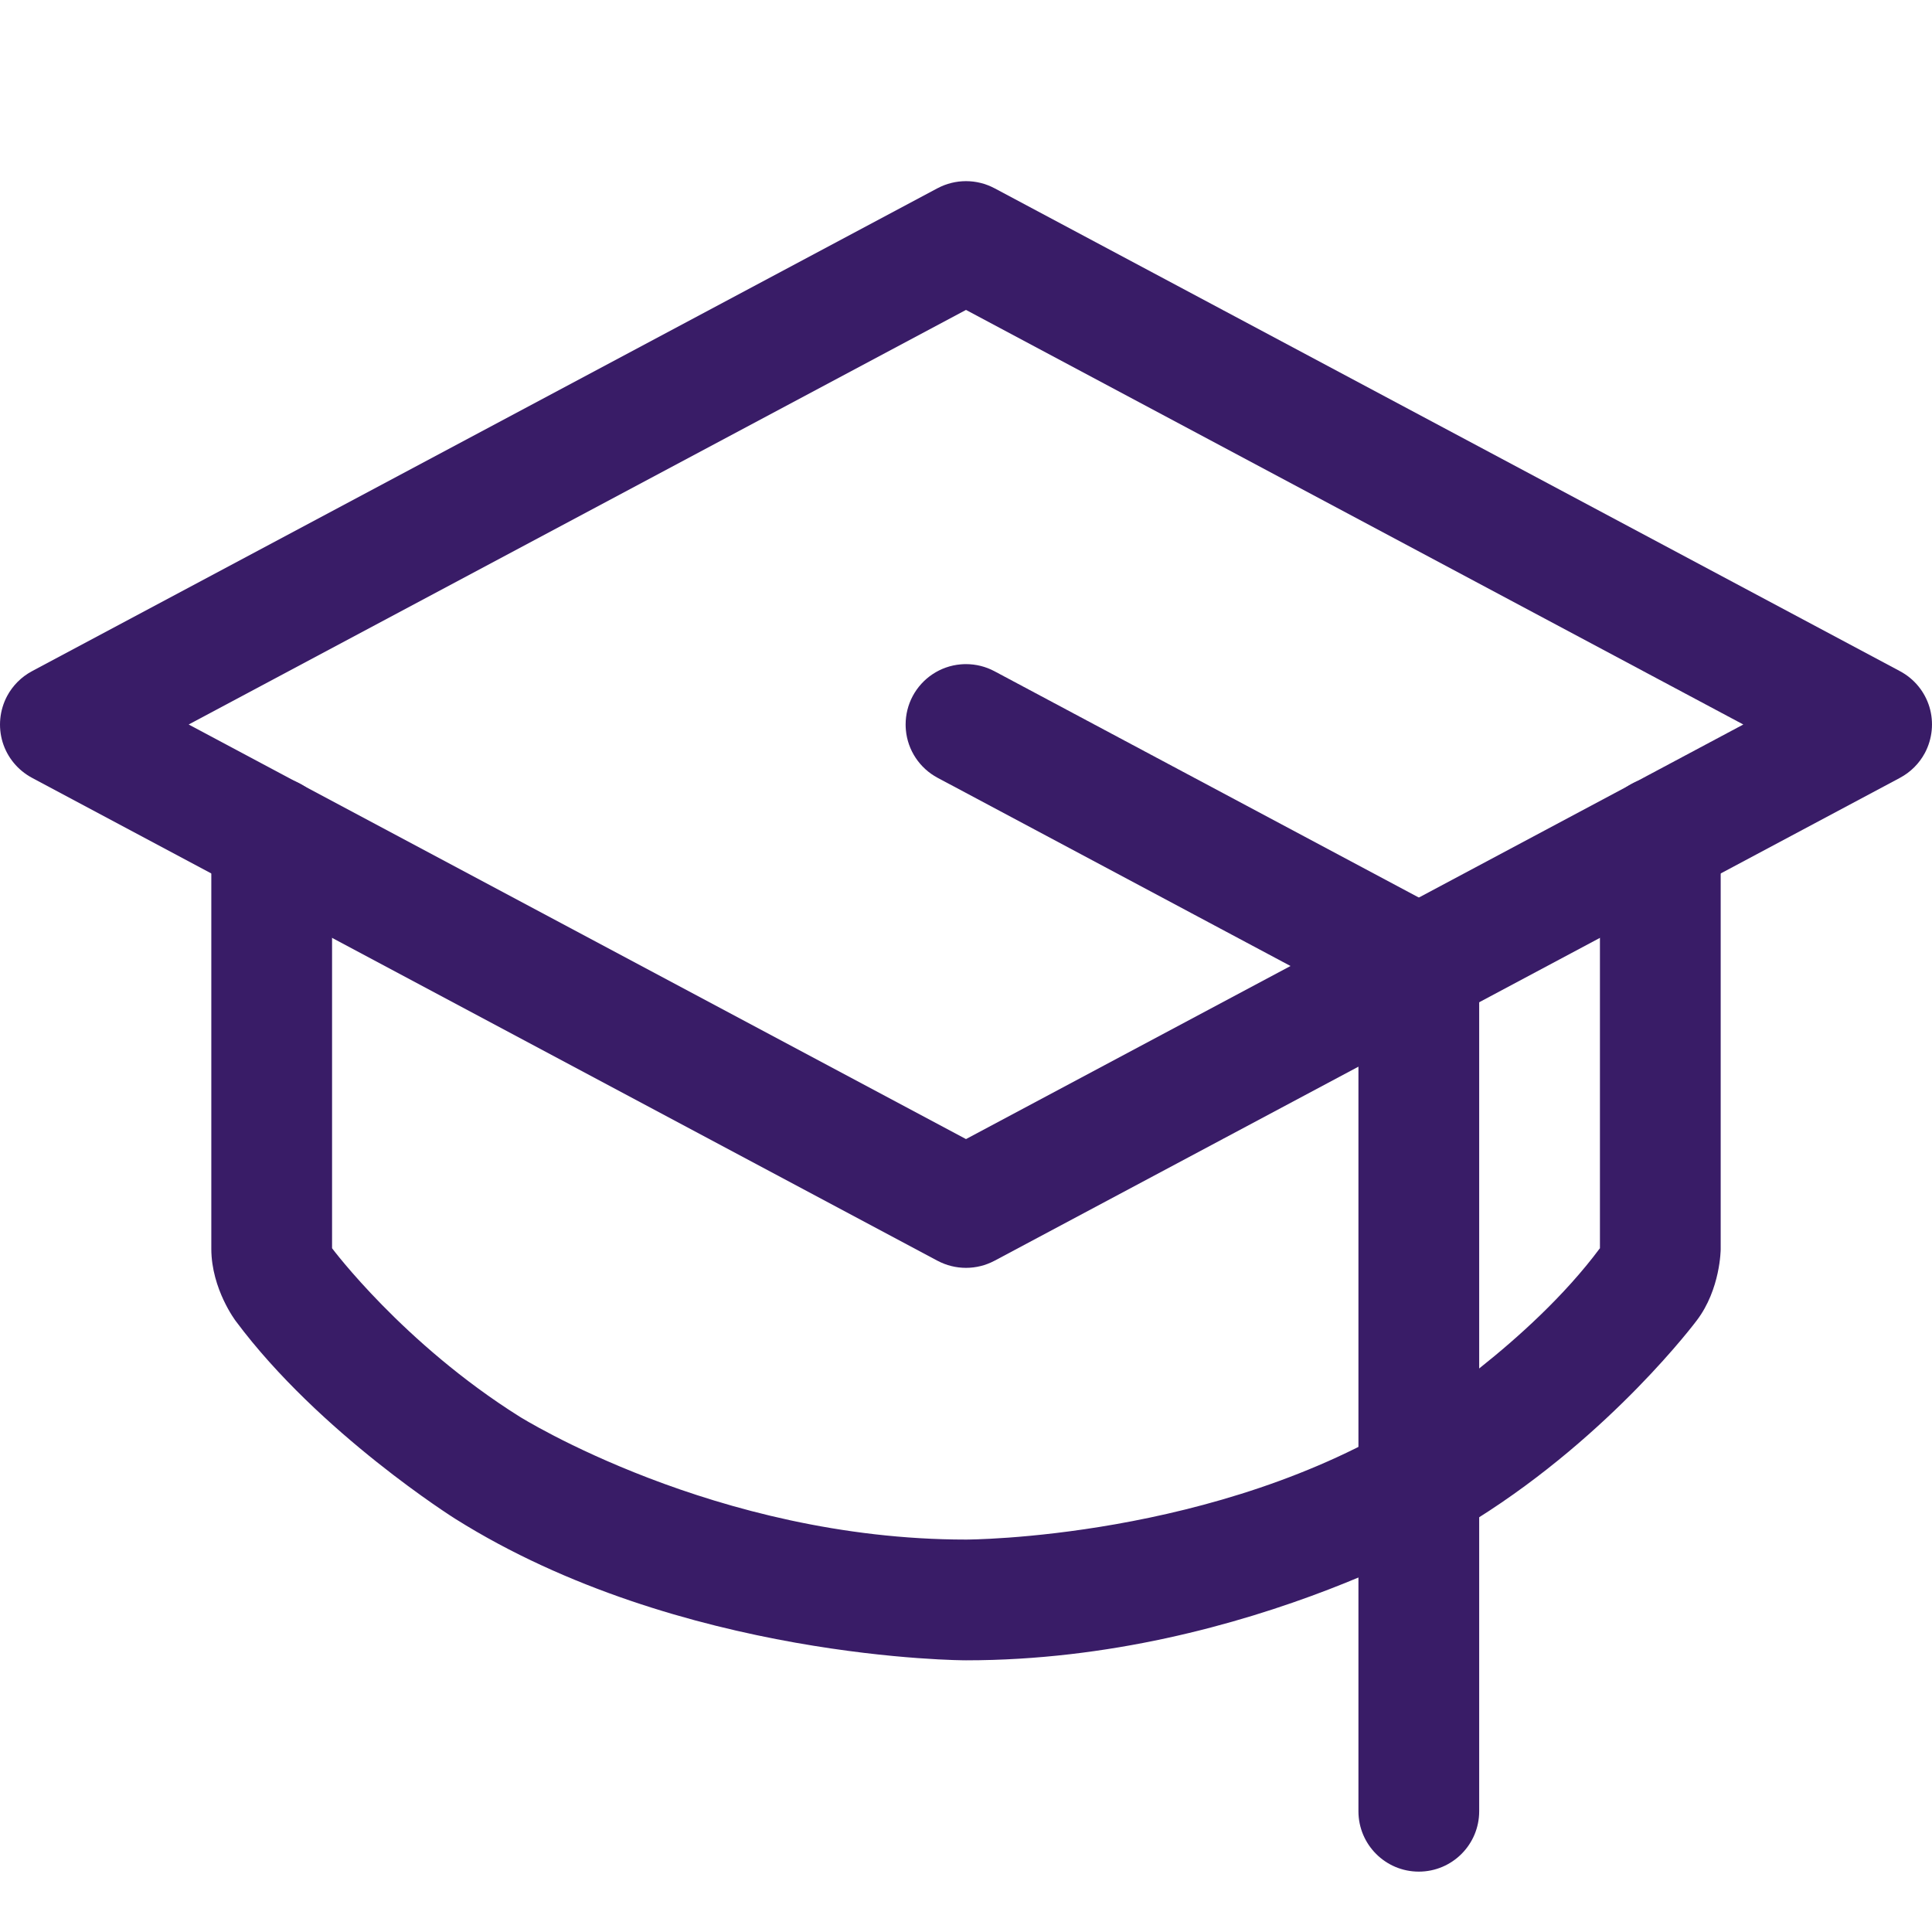 <svg xmlns="http://www.w3.org/2000/svg" fill="none" viewBox="0 0 24 24" height="24" width="24">
<path fill="#391C67" d="M11.647 15.662L0.397 9.662C0.222 9.568 0.09 9.409 0.032 9.218C-0.025 9.028 -0.005 8.823 0.088 8.647C0.158 8.516 0.266 8.408 0.397 8.338L11.647 2.338C11.868 2.221 12.132 2.221 12.353 2.338L23.603 8.338C23.779 8.432 23.91 8.591 23.968 8.782C24.025 8.972 24.005 9.177 23.912 9.353C23.842 9.484 23.734 9.592 23.603 9.662L12.353 15.662C12.132 15.779 11.868 15.779 11.647 15.662ZM2.344 9L12 14.15L21.656 9L12 3.85L2.344 9Z" clip-rule="evenodd" fill-rule="evenodd"></path>
<path fill="#391C67" d="M17.978 11.338L12.353 8.338C12.244 8.28 12.123 8.25 12 8.25C11.978 8.25 11.956 8.251 11.933 8.253C11.681 8.275 11.457 8.424 11.338 8.647C11.28 8.756 11.25 8.877 11.25 9C11.25 9.022 11.251 9.045 11.253 9.067C11.275 9.319 11.424 9.543 11.647 9.662L16.875 12.45V22.5C16.875 22.914 17.211 23.25 17.625 23.25C18.039 23.25 18.375 22.914 18.375 22.5V12C18.375 11.723 18.222 11.469 17.978 11.338Z"></path>
<path fill="#391C67" d="M4.125 15.506V10.397C4.125 9.983 3.789 9.647 3.375 9.647C2.961 9.647 2.625 9.983 2.625 10.397V15.516C2.627 16.016 2.929 16.411 2.929 16.411C3.969 17.808 5.655 18.867 5.655 18.867C8.454 20.625 12 20.625 12 20.625C15.546 20.625 18.345 18.867 18.345 18.867C20.031 17.808 21.077 16.404 21.077 16.404C21.373 16.016 21.375 15.519 21.375 15.519L21.375 10.397C21.375 9.983 21.039 9.647 20.625 9.647C20.211 9.647 19.875 9.983 19.875 10.397L19.875 15.512C19.875 15.508 19.874 15.508 19.874 15.508L19.873 15.508C18.996 16.687 17.547 17.597 17.547 17.597C15.114 19.125 12 19.125 12 19.125C8.886 19.125 6.453 17.597 6.453 17.597C5.007 16.689 4.125 15.506 4.125 15.506Z"></path>
</svg>
